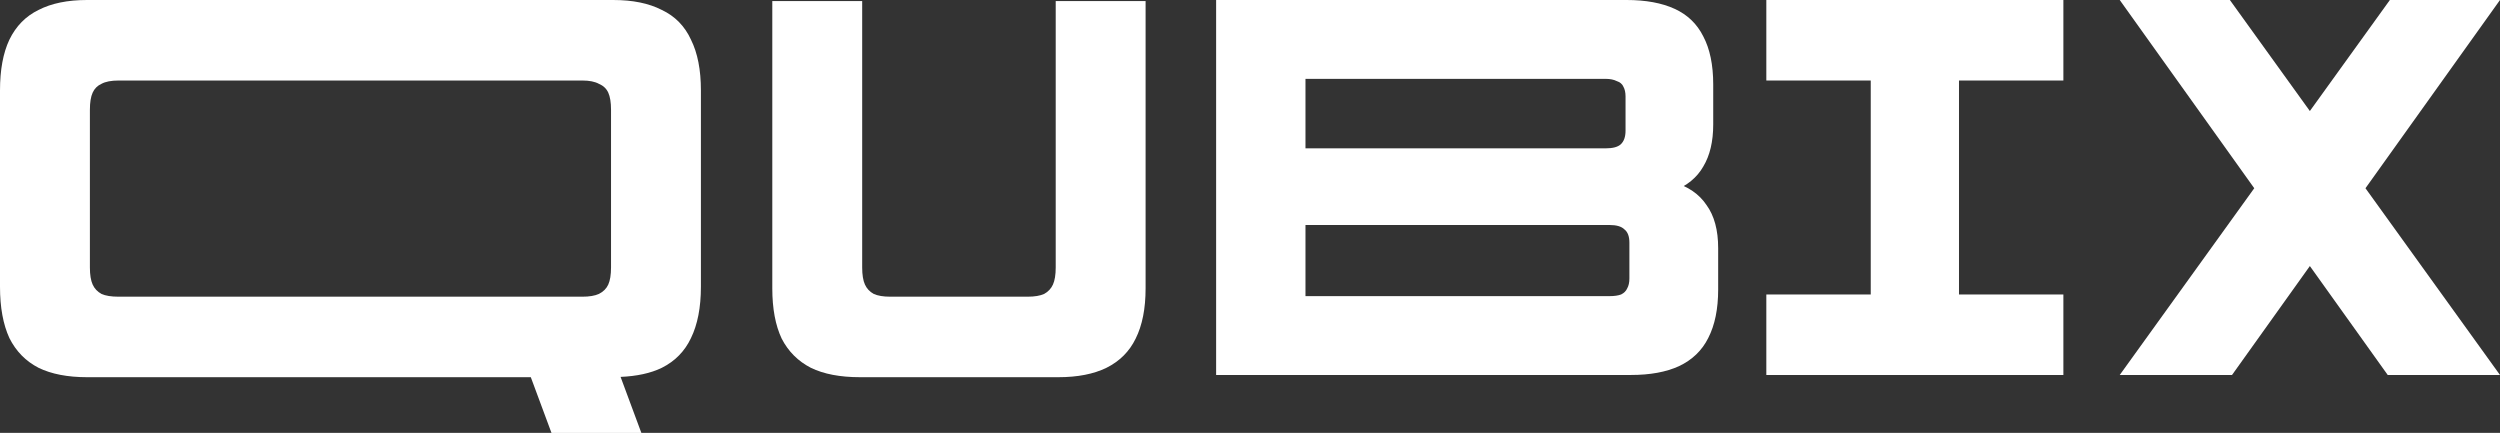 <?xml version="1.0" encoding="UTF-8"?>
<svg xmlns="http://www.w3.org/2000/svg" version="1.1" viewBox="0 0 173.253 30">
  <rect x="0" y="0" width="173.253" height="30" fill="#333333" stroke="none"/>
  <style>
      .q-white {
        fill: #fff;
      }
    </style>
  <path class="q-white" d="M59.597,26.14c-1.376,0-2.51-.216-3.401-.65-.892-.459-1.567-1.134-2.025-2.025-.433-.917-.65-2.076-.65-3.478V.076h6.229v18.459c0,.51.064.904.191,1.185.127.28.331.497.611.65.28.127.662.191,1.146.191h9.516c.484,0,.866-.064,1.146-.191.28-.153.484-.369.611-.65.127-.28.191-.675.191-1.185V.076h6.229v19.911c0,1.401-.229,2.561-.688,3.478-.433.892-1.108,1.567-2.025,2.025-.892.433-2,.65-3.325.65h-13.758Z"></path>
  <path class="q-white" d="M47.887,2.752c-.433-.943-1.108-1.631-2.025-2.064-.892-.459-2.013-.688-3.363-.688H6.038c-1.35,0-2.471.229-3.363.688-.892.433-1.567,1.121-2.025,2.064-.433.917-.65,2.089-.65,3.516v13.605c0,1.427.217,2.611.65,3.554.459.917,1.134,1.605,2.025,2.064.892.433,2.013.65,3.363.65h30.748l1.432,3.86h6.229l-1.44-3.881c1.121-.049,2.079-.252,2.854-.628.917-.459,1.592-1.147,2.025-2.064.459-.943.688-2.127.688-3.554V6.268c0-1.427-.229-2.599-.688-3.516ZM7.032,20.369c-.28-.153-.484-.369-.611-.65s-.191-.675-.191-1.185V7.605c0-.51.064-.904.191-1.185.127-.28.331-.484.611-.611.28-.153.675-.229,1.185-.229h32.141c.484,0,.866.076,1.146.229.306.127.522.331.65.611.127.28.191.675.191,1.185v10.93c0,.51-.064.904-.191,1.185s-.344.497-.65.65c-.28.127-.662.191-1.146.191H8.217c-.51,0-.904-.064-1.185-.191Z"></path>
  <path class="q-white" d="M122.409,20.408h7.236V5.58h-7.236V0h20.586v5.58h-7.235v14.828h7.235v5.58h-20.586v-5.58Z"></path>
  <path class="q-white" d="M84.281,0h28.447c1.325,0,2.433.204,3.324.611.892.408,1.555,1.045,1.987,1.911.458.866.689,1.975.689,3.325v2.79c0,1.172-.23,2.14-.689,2.904-.433.764-1.133,1.338-2.102,1.72v-.65c1.045.306,1.822.841,2.331,1.605.535.739.803,1.732.803,2.981v2.866c0,1.35-.229,2.471-.689,3.363-.433.866-1.108,1.516-2.025,1.949-.891.408-1.999.611-3.325.611h-28.753V0ZM111.543,20.522c.331,0,.599-.038.802-.115.204-.102.344-.242.421-.42.102-.178.153-.408.153-.688v-2.484c0-.433-.115-.739-.344-.917-.203-.204-.547-.306-1.032-.306h-21.072v4.93h21.072ZM111.276,10.28c.483,0,.827-.089,1.032-.268.229-.204.344-.522.344-.955v-2.369c0-.28-.051-.51-.153-.688-.077-.178-.23-.306-.459-.382-.203-.102-.458-.153-.764-.153h-20.805v4.815h20.805Z"></path>
  <path class="q-white" d="M154.533,0l5.543,7.695L165.621,0h7.632l-9.323,13.045,9.322,12.942h-7.78l-5.396-7.55-5.395,7.55h-7.781l9.322-12.942L146.9,0h7.633Z"></path>
</svg>
